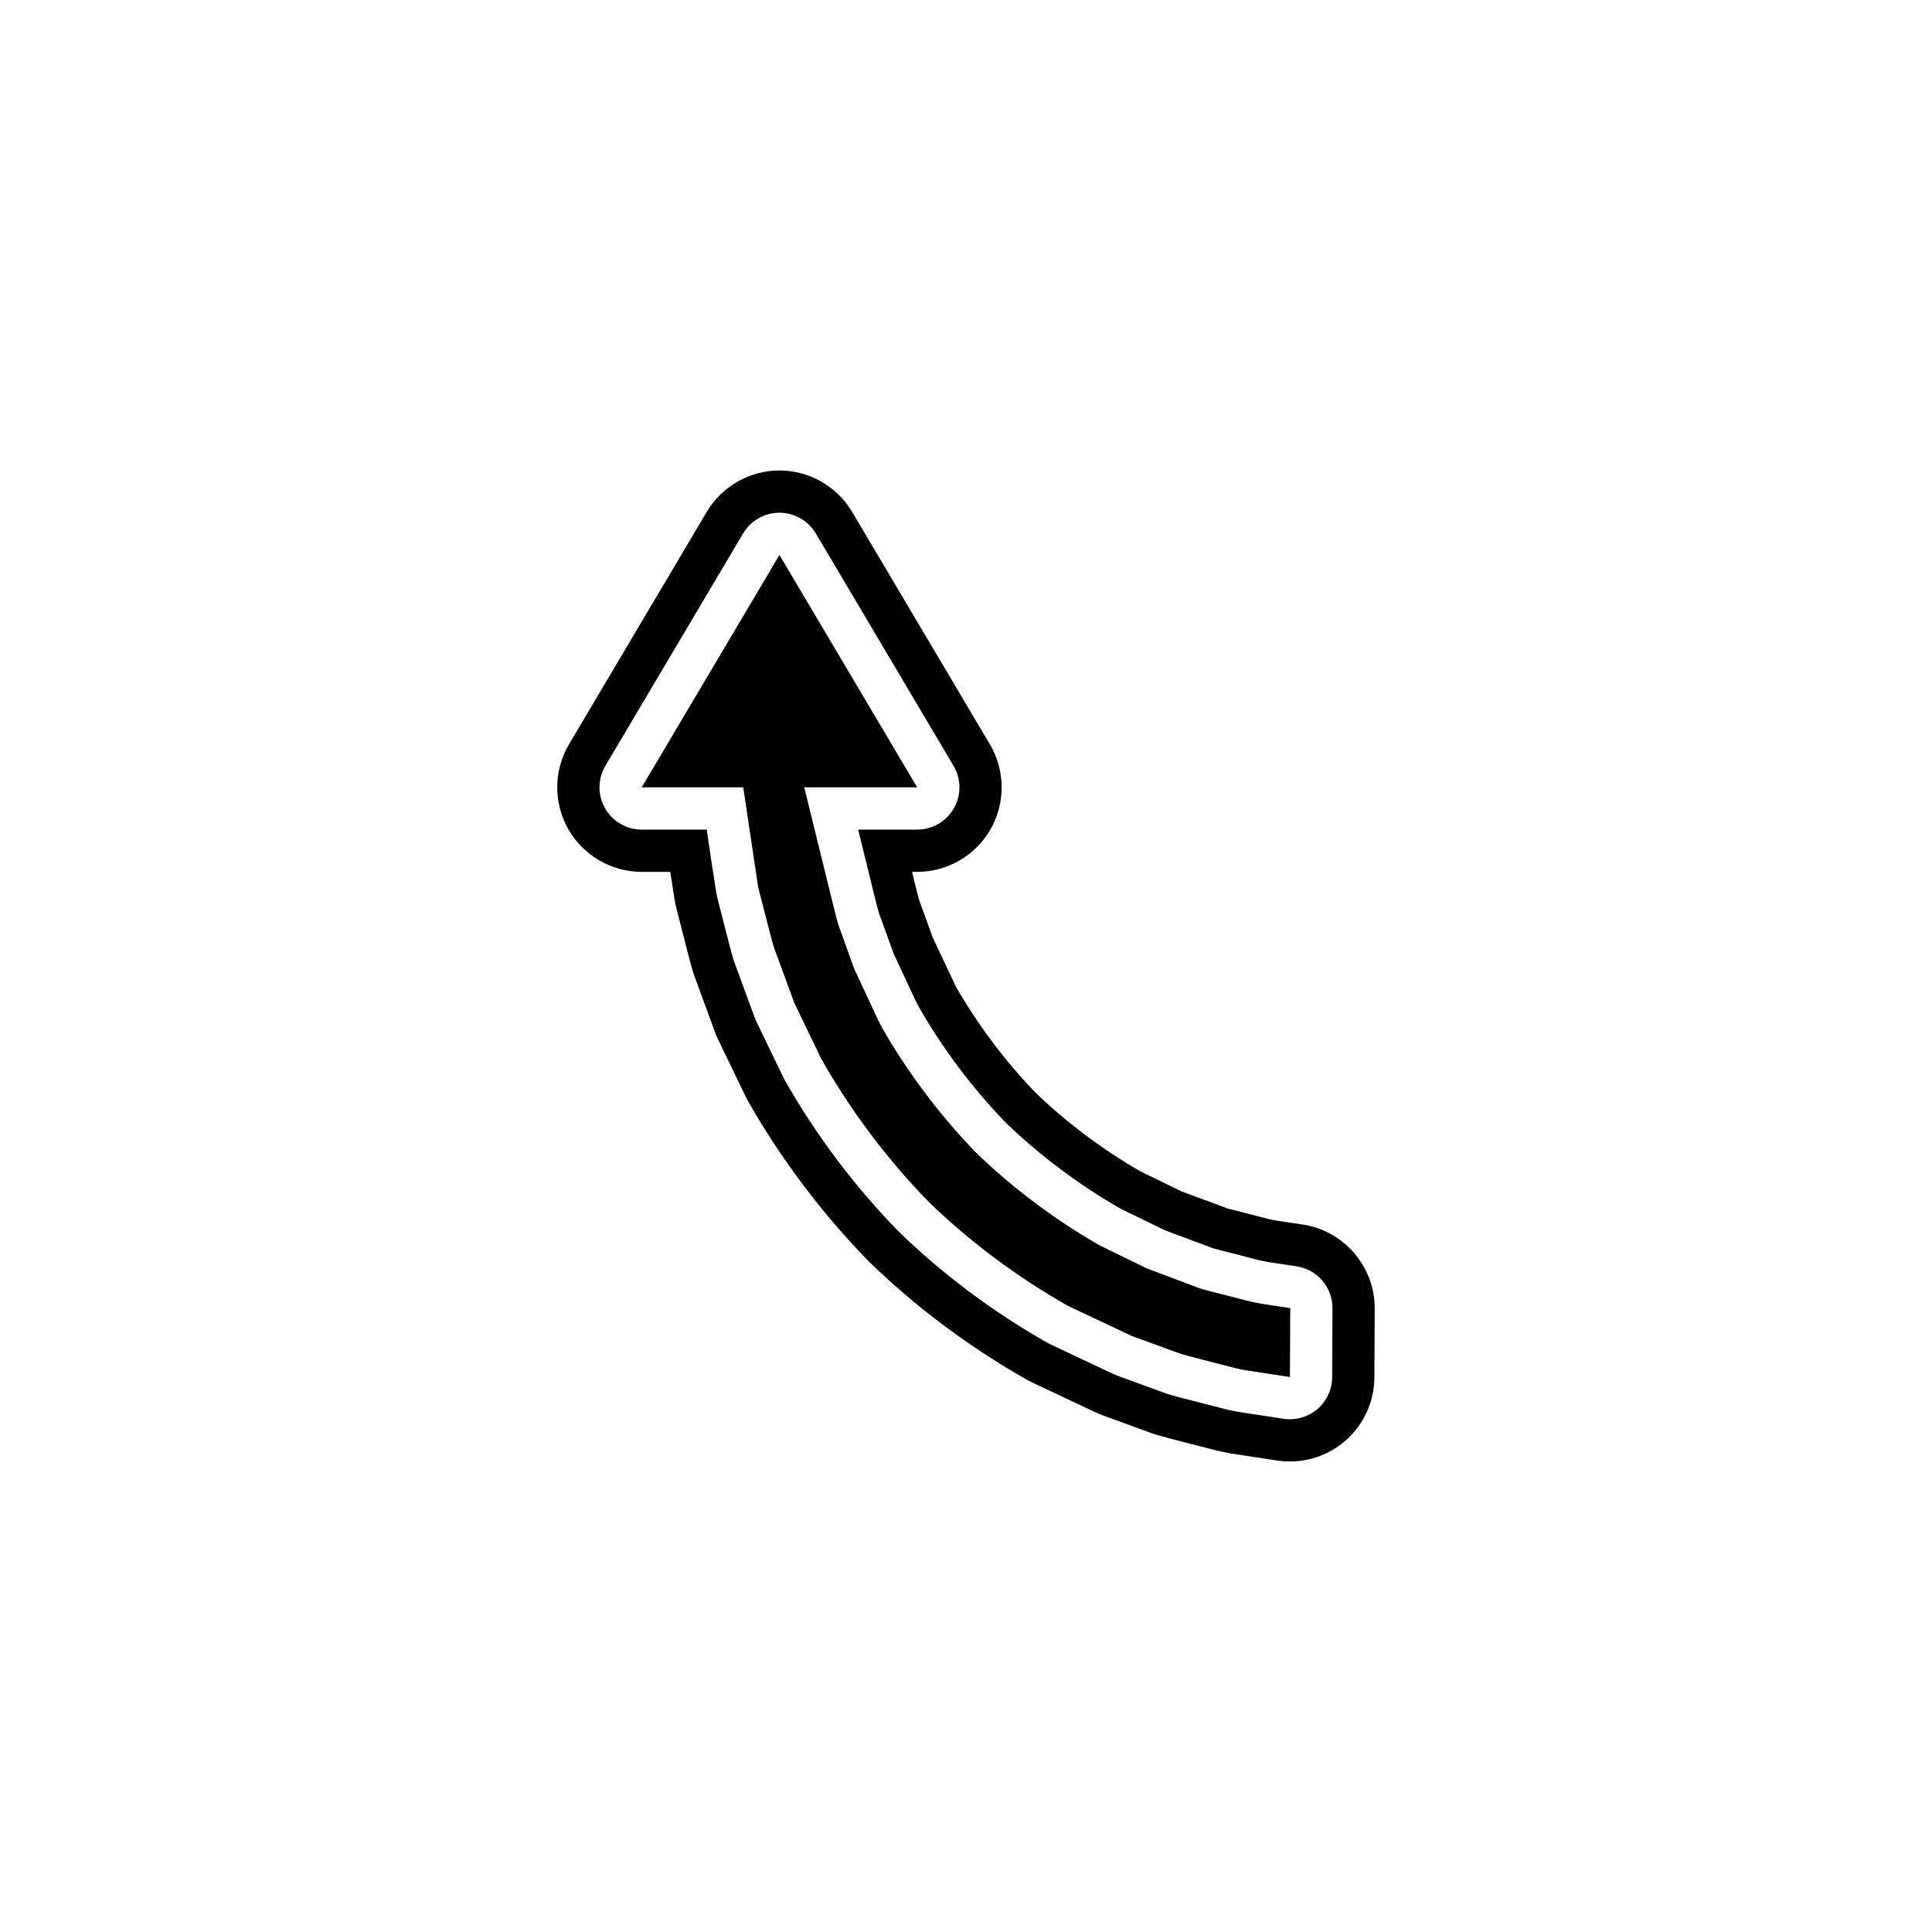 <?xml version="1.0" encoding="UTF-8"?>
<!-- Uploaded to: ICON Repo, www.iconrepo.com, Generator: ICON Repo Mixer Tools -->
<svg fill="#000000" width="800px" height="800px" version="1.1" viewBox="144 144 512 512" xmlns="http://www.w3.org/2000/svg">
 <g>
  <path d="m472.36 488.15c-0.898-0.246-4.91-1.27-4.922-1.27-1.574-0.387-3.273-0.809-4.57-1.18l-1.207-0.383-13.824-5.211-12.414-6.062c-11.734-6.715-22.984-15.137-32.535-24.363l-0.441-0.438c-9.484-9.812-17.969-21.129-24.703-32.898l-1.215-2.379-6.242-13.449-4.121-11.457c-0.434-1.496-0.809-2.984-1.168-4.43l-7.863-31.973h29.926v-0.004l-36.5-61.582-36.5 61.586h26.906l3.898 26.098c0.129 0.684 0.457 1.93 0.805 3.254l1.852 7.207c0.484 1.902 0.969 3.809 1.535 5.746l5.465 14.871 7.176 14.863c7.656 13.547 17.465 26.602 28.359 37.742 10.672 10.418 23.555 20.059 37.074 27.695l16.789 7.91 12.957 4.731c1.875 0.551 3.719 1.023 5.941 1.59l6.758 1.738c1.453 0.379 2.816 0.738 4.387 1.012l11.883 1.809 0.086-18.254-7.25-1.094c-2.426-0.402-4.41-0.906-6.32-1.426z"/>
  <path d="m489.25 468.52-7.086-1.066c-1.445-0.234-2.715-0.574-3.828-0.879-0.797-0.223-5.383-1.395-5.469-1.414-1.363-0.332-2.758-0.68-3.481-0.879l-12.238-4.539-10.926-5.312c-10.027-5.773-19.629-12.977-27.84-20.91-7.981-8.262-15.262-17.953-21.062-28.051l-6.144-13.043-3.598-9.945c-0.312-1.098-0.586-2.215-0.902-3.473l-0.973-3.957h1.359c8.023 0 15.477-4.328 19.453-11.301l0.004-0.004c3.973-6.977 3.898-15.598-0.191-22.5l-36.504-61.594c-4.016-6.769-11.395-10.973-19.262-10.973s-15.246 4.203-19.266 10.977l-36.5 61.586c-4.09 6.906-4.164 15.527-0.188 22.508 3.977 6.969 11.43 11.301 19.453 11.301h7.57l1.152 7.402c0.254 1.426 0.715 3.309 1.219 5.203l1.82 7.098c0.543 2.125 1.098 4.297 1.75 6.523 0.133 0.453 0.277 0.898 0.461 1.398l5.457 14.852c0.258 0.699 0.543 1.379 0.859 2.035l7.195 14.902c0.188 0.387 0.387 0.77 0.652 1.25 8.598 15.207 19.613 29.863 32.031 42.559 12.219 11.934 26.703 22.773 41.863 31.34 0.453 0.258 0.918 0.496 1.492 0.777l16.844 7.938c0.602 0.277 1.215 0.531 1.812 0.75l12.902 4.711c0.48 0.176 0.961 0.328 1.379 0.453 2.125 0.629 4.223 1.164 6.734 1.809l6.695 1.715c1.98 0.52 3.91 1 6.375 1.438l12.215 1.863c1.098 0.16 2.199 0.242 3.301 0.242 5.328 0 10.496-1.906 14.551-5.375 4.949-4.231 7.805-10.391 7.84-16.91l0.086-18.266c0.047-11.047-8.156-20.613-19.07-22.238zm7.789 40.453c-0.016 3.254-1.445 6.34-3.918 8.457-2.043 1.742-4.629 2.684-7.277 2.684-0.562 0-1.125-0.043-1.688-0.125l-12.141-1.852c-1.891-0.332-3.535-0.754-5.231-1.195l-6.742-1.734c-2.379-0.605-4.348-1.109-6.34-1.699-0.227-0.066-0.449-0.137-0.668-0.219l-12.957-4.731c-0.316-0.113-0.629-0.246-0.934-0.387l-16.785-7.91c-0.25-0.121-0.496-0.246-0.734-0.383-14.363-8.113-28.047-18.355-39.57-29.613-11.633-11.895-21.98-25.688-30.105-40.059-0.117-0.215-0.23-0.426-0.336-0.645l-7.176-14.863c-0.16-0.328-0.301-0.66-0.426-1.008l-5.465-14.875c-0.086-0.234-0.164-0.469-0.234-0.711-0.605-2.066-1.125-4.106-1.633-6.106l-1.828-7.125c-0.438-1.652-0.832-3.215-1.043-4.402l-1.457-9.379-1.059-7.238h-17.227c-4.023 0-7.734-2.16-9.727-5.652-1.988-3.492-1.953-7.789 0.094-11.25l36.5-61.586c2.016-3.398 5.676-5.488 9.633-5.488 3.957 0 7.613 2.09 9.633 5.488l36.5 61.586c2.051 3.461 2.086 7.758 0.094 11.25-1.992 3.492-5.703 5.652-9.727 5.652h-15.645l4.383 17.828c0.344 1.383 0.695 2.816 1.113 4.254l3.898 10.773 5.715 12.23 0.93 1.848c6.285 10.988 14.188 21.527 22.867 30.508l0.336 0.332c8.852 8.551 19.375 16.438 30.316 22.699l11.746 5.711 12.359 4.621 0.867 0.277c1.18 0.34 2.727 0.723 4.238 1.094 0 0 4.344 1.105 5.098 1.316 1.57 0.426 3.195 0.848 5.047 1.152l7.25 1.09c5.5 0.82 9.562 5.559 9.535 11.125z"/>
 </g>
</svg>